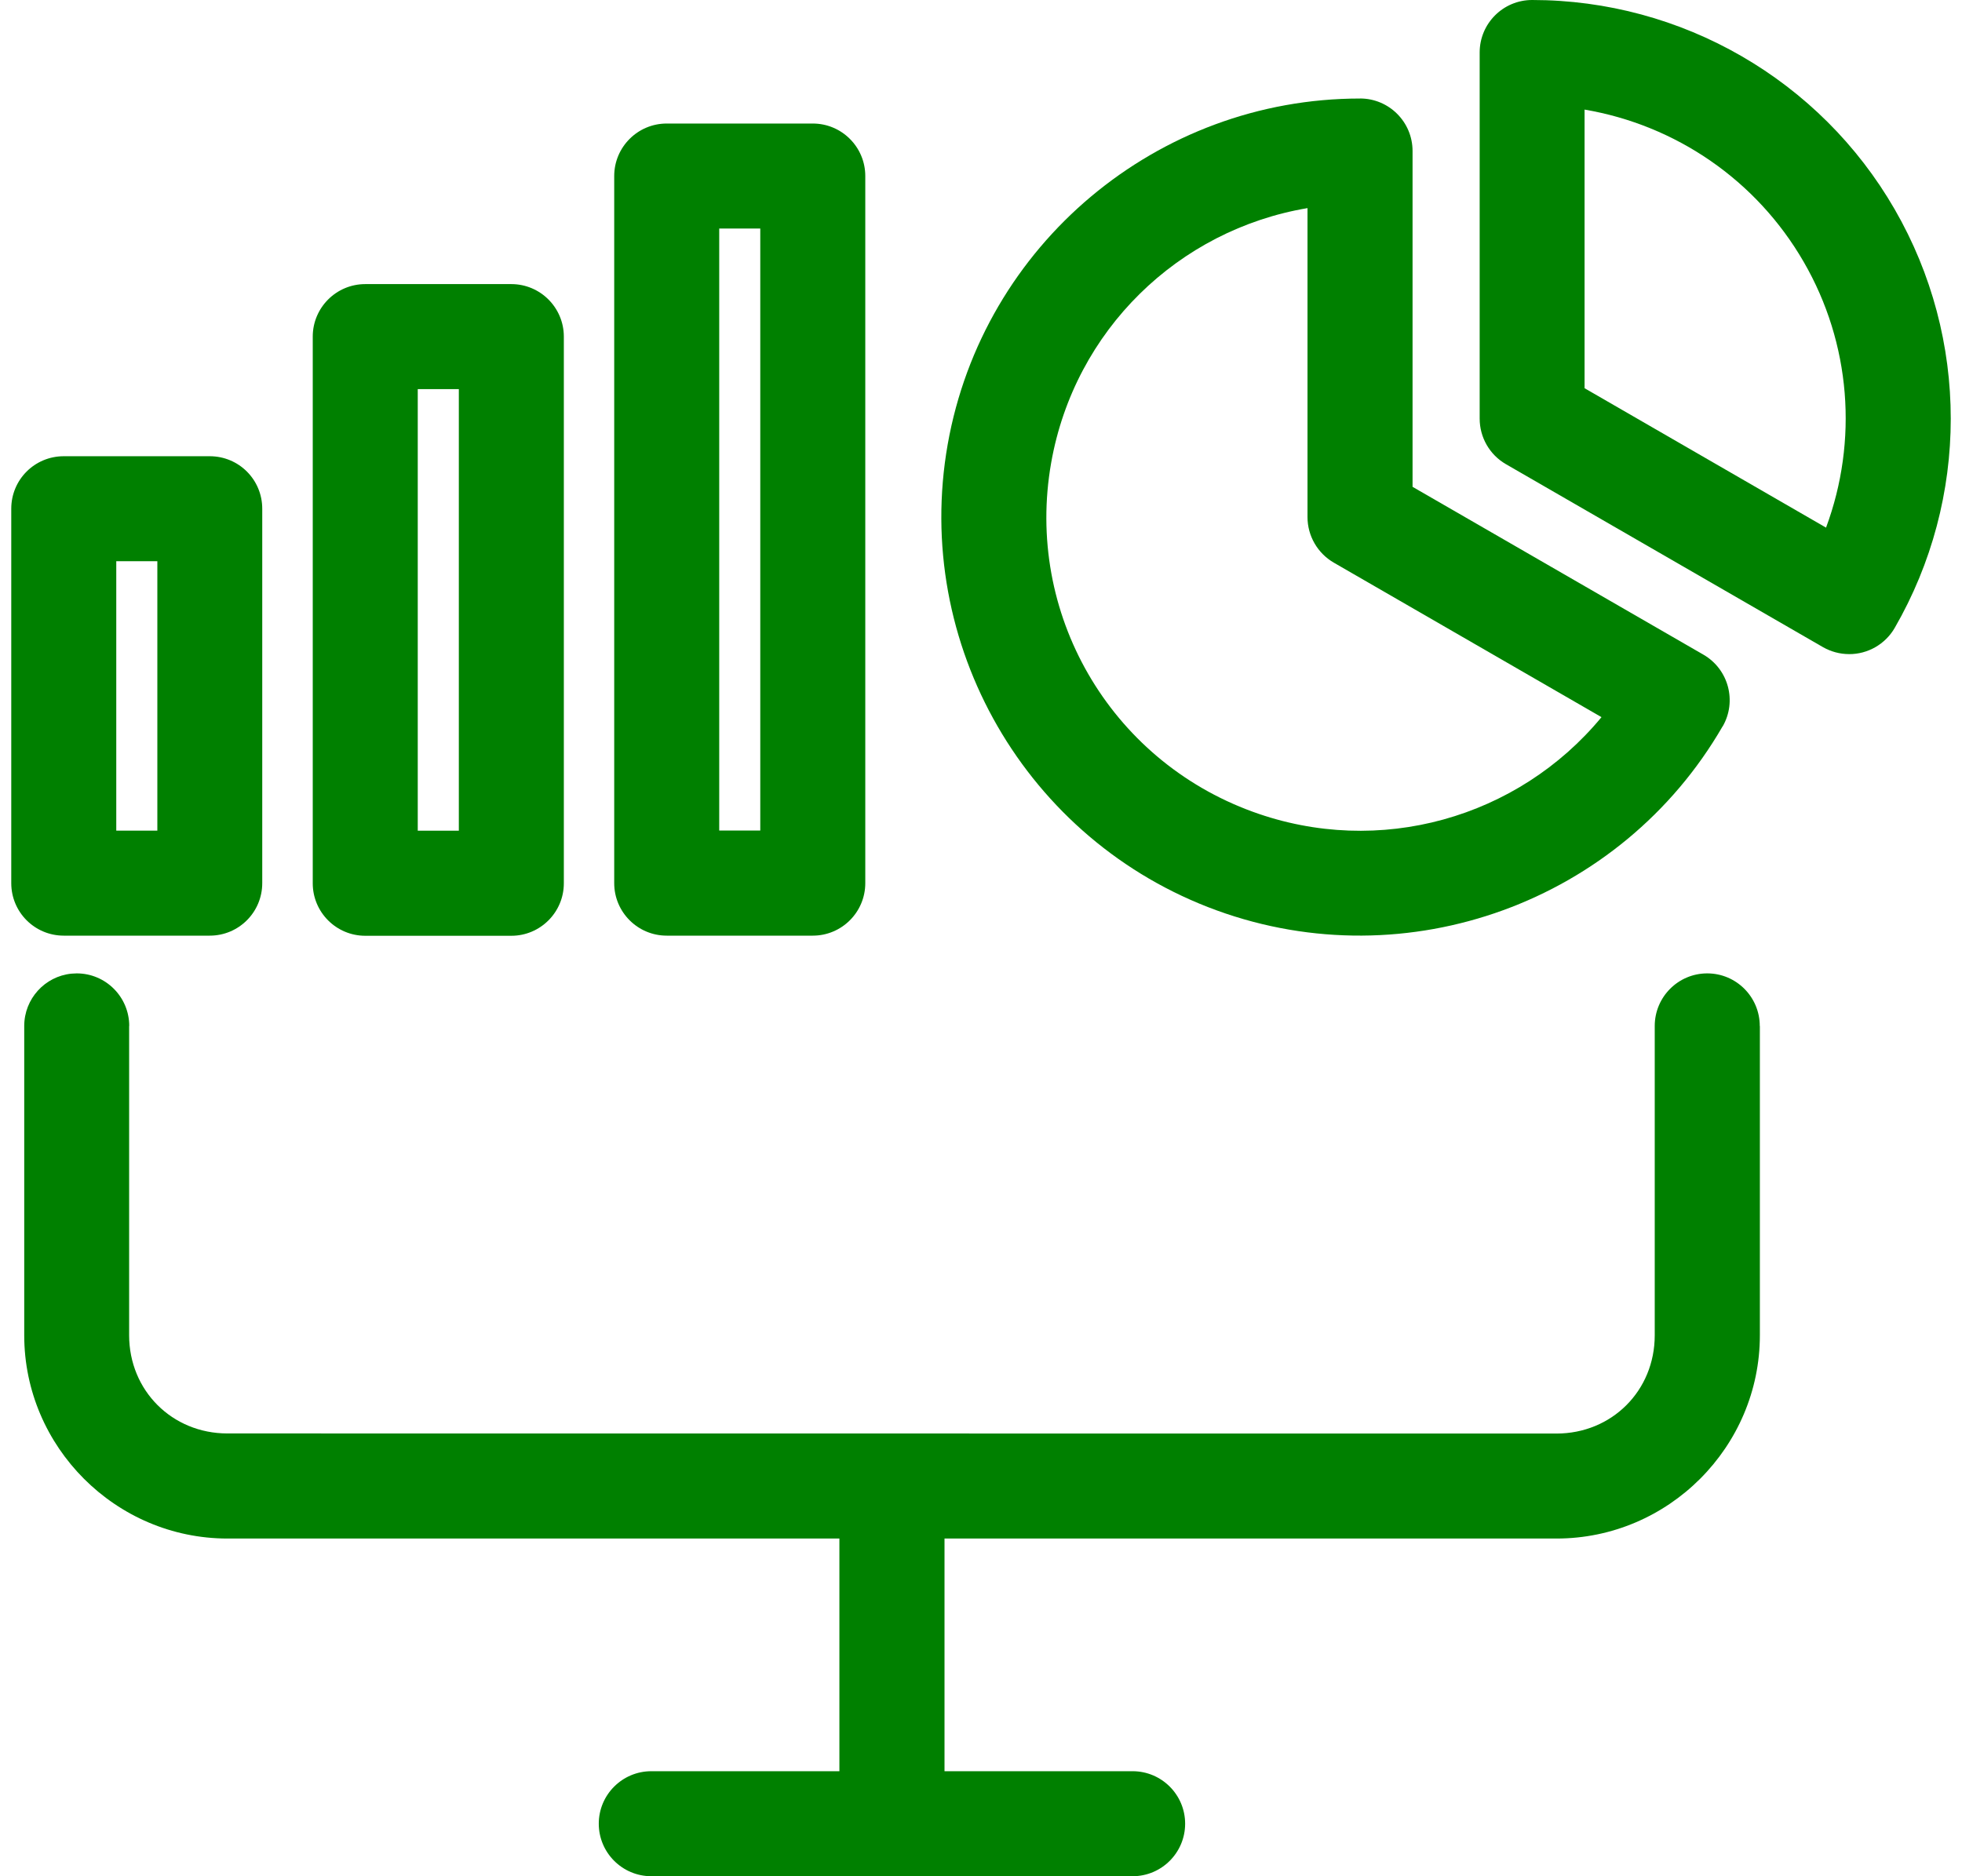 <svg width="92" height="88" viewBox="0 0 92 88" fill="none" xmlns="http://www.w3.org/2000/svg">
<path d="M80.054 45.654C81.413 45.654 82.517 46.758 82.517 48.122H82.522V62.629C82.521 67.869 78.228 72.161 72.988 72.161H44.289V83.074H53.109C54.468 83.074 55.572 84.177 55.572 85.536C55.572 86.895 54.468 87.999 53.109 87.999H30.54C29.181 87.999 28.077 86.895 28.077 85.536C28.077 84.177 29.181 83.074 30.54 83.074H39.36V72.161H10.668C5.428 72.161 1.136 67.864 1.136 62.629V48.122C1.136 46.843 2.106 45.793 3.347 45.667L3.598 45.654C4.957 45.654 6.06 46.758 6.06 48.122L6.055 48.116V62.624C6.055 65.221 8.071 67.232 10.663 67.232L72.983 67.237C75.581 67.237 77.592 65.226 77.592 62.629V48.122C77.592 46.758 78.695 45.654 80.054 45.654Z" fill="#008000"/>
<path fill-rule="evenodd" clip-rule="evenodd" d="M23.977 13.325C25.336 13.325 26.439 14.429 26.439 15.788V41.428C26.439 42.787 25.335 43.89 23.977 43.89H17.127C15.768 43.89 14.665 42.787 14.665 41.428V15.788C14.665 14.429 15.768 13.325 17.127 13.325H23.977ZM19.589 38.961H21.515V18.25H19.589V38.961Z" fill="#008000"/>
<path fill-rule="evenodd" clip-rule="evenodd" d="M9.835 21.398C11.199 21.398 12.297 22.496 12.297 23.86V41.422C12.297 42.781 11.199 43.884 9.835 43.884H2.99C1.626 43.884 0.528 42.781 0.528 41.422V23.86C0.528 22.496 1.626 21.398 2.99 21.398H9.835ZM5.452 38.958H7.378V26.322H5.452V38.958Z" fill="#008000"/>
<path fill-rule="evenodd" clip-rule="evenodd" d="M38.112 5.794C39.471 5.794 40.574 6.897 40.574 8.256V41.422C40.574 42.781 39.471 43.884 38.112 43.884H31.263C29.904 43.884 28.801 42.781 28.801 41.422V8.256C28.801 6.897 29.904 5.794 31.263 5.794H38.112ZM33.725 38.954H35.65V10.718H33.725V38.954Z" fill="#008000"/>
<path fill-rule="evenodd" clip-rule="evenodd" d="M63.773 4.619C65.137 4.619 66.236 5.723 66.236 7.082V22.833L79.876 30.706C81.054 31.388 81.455 32.892 80.778 34.07H80.773C76.015 42.304 65.991 45.954 57.055 42.7C48.118 39.446 42.788 30.21 44.438 20.843C46.092 11.476 54.26 4.621 63.773 4.621L63.773 4.619ZM61.31 9.761C55.263 10.779 50.389 15.483 49.291 21.701C48.048 28.747 52.019 35.626 58.743 38.073C64.675 40.234 71.189 38.364 75.096 33.636L62.544 26.39C61.782 25.948 61.311 25.136 61.31 24.254V9.761Z" fill="#008000"/>
<path fill-rule="evenodd" clip-rule="evenodd" d="M71.845 0C78.855 0 85.344 3.746 88.844 9.818C92.349 15.891 92.349 23.377 88.844 29.451C88.402 30.213 87.585 30.685 86.702 30.68L86.703 30.679C86.272 30.679 85.851 30.563 85.48 30.352L70.611 21.769C69.849 21.327 69.383 20.514 69.383 19.632V2.462C69.383 1.103 70.481 0 71.845 0ZM74.302 18.208L85.625 24.747C87.134 20.68 86.793 16.112 84.576 12.281C82.365 8.45 78.579 5.867 74.302 5.14V18.208Z" fill="#008000"/>
</svg>
